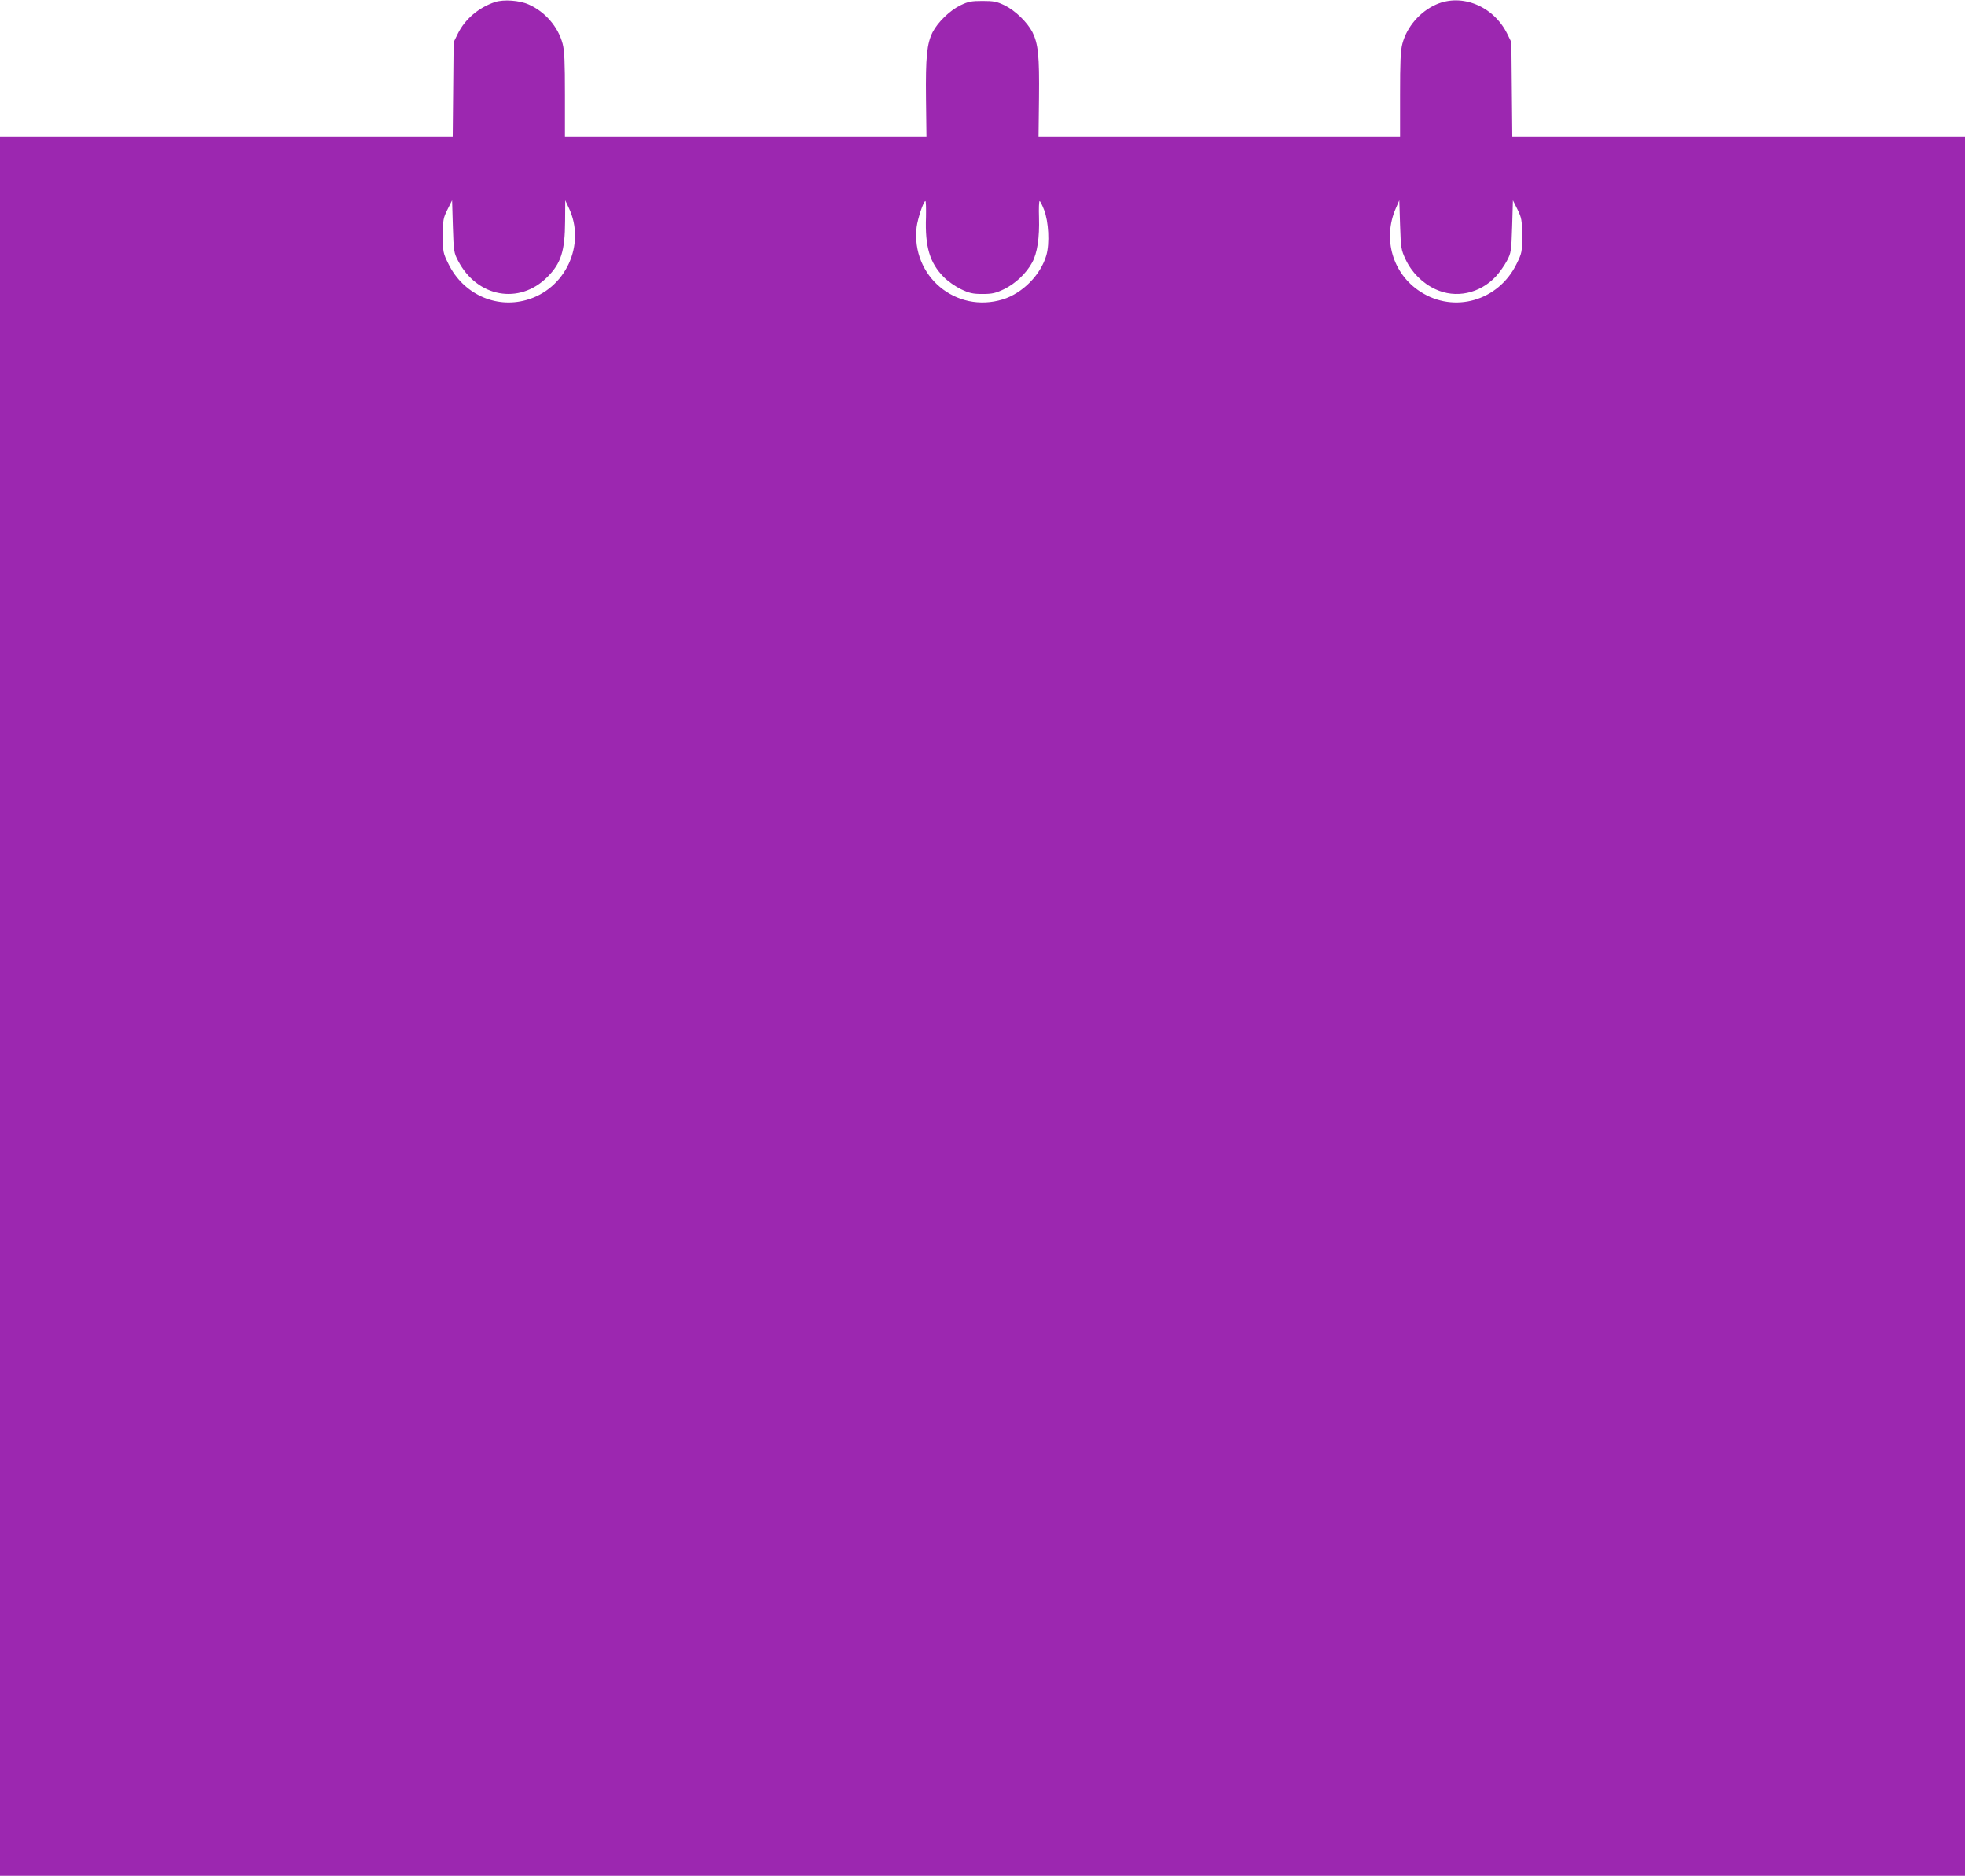 <?xml version="1.0" standalone="no"?>
<!DOCTYPE svg PUBLIC "-//W3C//DTD SVG 20010904//EN"
 "http://www.w3.org/TR/2001/REC-SVG-20010904/DTD/svg10.dtd">
<svg version="1.0" xmlns="http://www.w3.org/2000/svg"
 width="1280pt" height="1222pt" viewBox="0 0 1280 1222"
 preserveAspectRatio="xMidYMid meet">
<g transform="translate(0,1222) scale(0.1,-0.1)"
fill="#9c27b0" stroke="none">
<path d="M3225 12207 c-107 -36 -196 -111 -243 -207 l-27 -55 -3 -307 -3 -308
-1475 0 -1474 0 0 -5665 0 -5665 6400 0 6400 0 0 5665 0 5665 -1475 0 -1474 0
-3 308 -3 307 -27 55 c-89 180 -295 265 -463 191 -106 -47 -191 -146 -220
-256 -12 -46 -15 -119 -15 -332 l0 -273 -1177 0 -1178 0 3 252 c3 275 -5 352
-43 429 -34 65 -112 141 -182 175 -50 24 -70 28 -143 28 -73 0 -93 -4 -143
-28 -70 -34 -148 -110 -182 -176 -37 -74 -46 -160 -43 -433 l3 -247 -1177 0
-1178 0 0 273 c0 213 -3 286 -15 332 -29 110 -114 209 -221 256 -60 27 -163
34 -219 16z m-241 -1686 c124 -238 399 -288 581 -106 90 90 115 169 116 365
l1 135 23 -49 c114 -239 -21 -531 -279 -601 -201 -55 -409 42 -504 234 -36 73
-37 78 -37 185 0 103 2 115 30 171 l30 60 5 -170 c5 -162 7 -173 34 -224z
m3048 285 c-7 -193 24 -298 115 -390 27 -28 76 -62 113 -80 55 -26 77 -31 140
-31 63 0 85 5 140 31 74 36 145 103 183 173 34 61 49 163 45 295 -2 58 0 106
4 106 4 0 17 -26 29 -57 30 -77 37 -219 15 -296 -37 -128 -155 -247 -283 -287
-306 -94 -599 151 -562 470 7 56 45 170 57 170 4 0 5 -47 4 -104z m3124 -276
c39 -84 110 -155 194 -194 132 -62 288 -29 393 82 25 27 58 74 73 103 27 51
29 62 34 224 l5 170 30 -60 c27 -55 29 -69 30 -170 0 -108 -1 -113 -37 -186
-118 -239 -406 -322 -626 -179 -180 116 -247 343 -160 542 l23 53 5 -160 c5
-152 7 -163 36 -225z"/>
</g>
</svg>
